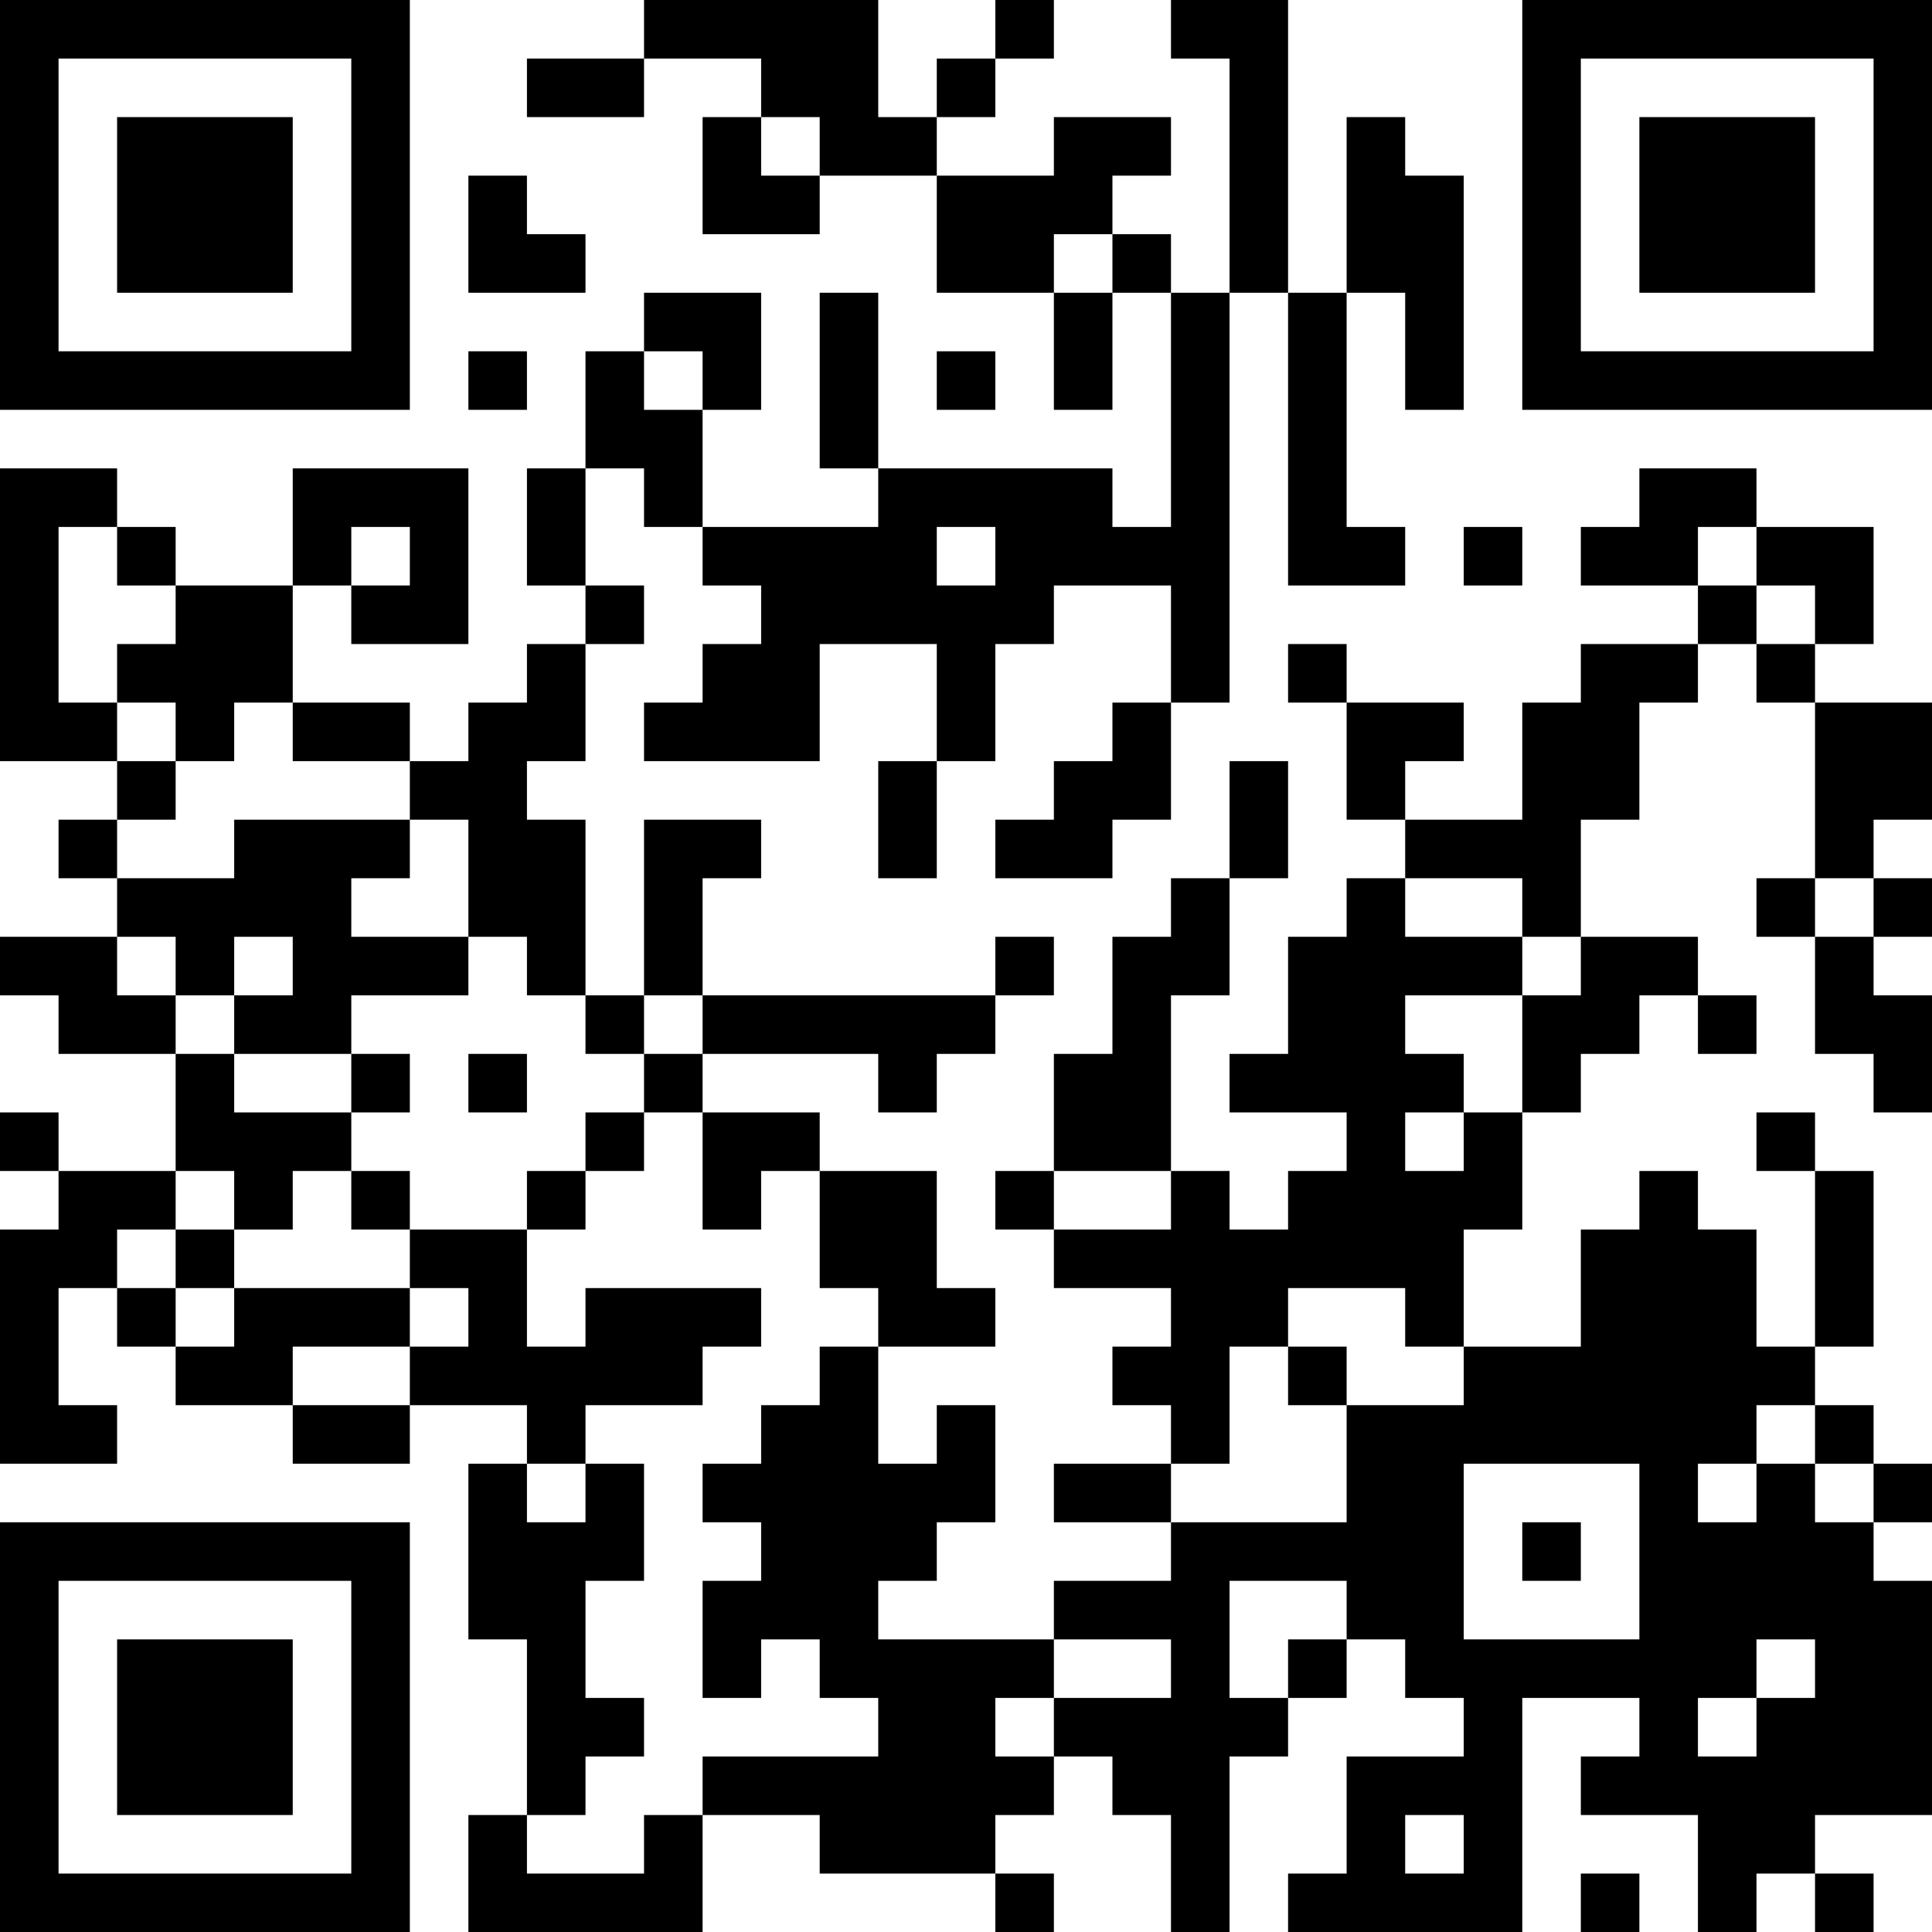 <?xml version="1.0" encoding="UTF-8"?>
<svg xmlns="http://www.w3.org/2000/svg" version="1.1" width="200" height="200" viewBox="0 0 200 200"><rect x="0" y="0" width="200" height="200" fill="#ffffff"/><g transform="scale(6.061)"><g transform="translate(0,0)"><path fill-rule="evenodd" d="M11 0L11 1L9 1L9 2L11 2L11 1L13 1L13 2L12 2L12 4L14 4L14 3L16 3L16 5L18 5L18 7L19 7L19 5L20 5L20 9L19 9L19 8L15 8L15 5L14 5L14 8L15 8L15 9L12 9L12 7L13 7L13 5L11 5L11 6L10 6L10 8L9 8L9 10L10 10L10 11L9 11L9 12L8 12L8 13L7 13L7 12L5 12L5 10L6 10L6 11L8 11L8 8L5 8L5 10L3 10L3 9L2 9L2 8L0 8L0 13L2 13L2 14L1 14L1 15L2 15L2 16L0 16L0 17L1 17L1 18L3 18L3 20L1 20L1 19L0 19L0 20L1 20L1 21L0 21L0 25L2 25L2 24L1 24L1 22L2 22L2 23L3 23L3 24L5 24L5 25L7 25L7 24L9 24L9 25L8 25L8 28L9 28L9 31L8 31L8 33L12 33L12 31L14 31L14 32L17 32L17 33L18 33L18 32L17 32L17 31L18 31L18 30L19 30L19 31L20 31L20 33L21 33L21 30L22 30L22 29L23 29L23 28L24 28L24 29L25 29L25 30L23 30L23 32L22 32L22 33L26 33L26 29L28 29L28 30L27 30L27 31L29 31L29 33L30 33L30 32L31 32L31 33L32 33L32 32L31 32L31 31L33 31L33 27L32 27L32 26L33 26L33 25L32 25L32 24L31 24L31 23L32 23L32 20L31 20L31 19L30 19L30 20L31 20L31 23L30 23L30 21L29 21L29 20L28 20L28 21L27 21L27 23L25 23L25 21L26 21L26 19L27 19L27 18L28 18L28 17L29 17L29 18L30 18L30 17L29 17L29 16L27 16L27 14L28 14L28 12L29 12L29 11L30 11L30 12L31 12L31 15L30 15L30 16L31 16L31 18L32 18L32 19L33 19L33 17L32 17L32 16L33 16L33 15L32 15L32 14L33 14L33 12L31 12L31 11L32 11L32 9L30 9L30 8L28 8L28 9L27 9L27 10L29 10L29 11L27 11L27 12L26 12L26 14L24 14L24 13L25 13L25 12L23 12L23 11L22 11L22 12L23 12L23 14L24 14L24 15L23 15L23 16L22 16L22 18L21 18L21 19L23 19L23 20L22 20L22 21L21 21L21 20L20 20L20 17L21 17L21 15L22 15L22 13L21 13L21 15L20 15L20 16L19 16L19 18L18 18L18 20L17 20L17 21L18 21L18 22L20 22L20 23L19 23L19 24L20 24L20 25L18 25L18 26L20 26L20 27L18 27L18 28L15 28L15 27L16 27L16 26L17 26L17 24L16 24L16 25L15 25L15 23L17 23L17 22L16 22L16 20L14 20L14 19L12 19L12 18L15 18L15 19L16 19L16 18L17 18L17 17L18 17L18 16L17 16L17 17L12 17L12 15L13 15L13 14L11 14L11 17L10 17L10 14L9 14L9 13L10 13L10 11L11 11L11 10L10 10L10 8L11 8L11 9L12 9L12 10L13 10L13 11L12 11L12 12L11 12L11 13L14 13L14 11L16 11L16 13L15 13L15 15L16 15L16 13L17 13L17 11L18 11L18 10L20 10L20 12L19 12L19 13L18 13L18 14L17 14L17 15L19 15L19 14L20 14L20 12L21 12L21 5L22 5L22 10L24 10L24 9L23 9L23 5L24 5L24 7L25 7L25 3L24 3L24 2L23 2L23 5L22 5L22 0L20 0L20 1L21 1L21 5L20 5L20 4L19 4L19 3L20 3L20 2L18 2L18 3L16 3L16 2L17 2L17 1L18 1L18 0L17 0L17 1L16 1L16 2L15 2L15 0ZM13 2L13 3L14 3L14 2ZM8 3L8 5L10 5L10 4L9 4L9 3ZM18 4L18 5L19 5L19 4ZM8 6L8 7L9 7L9 6ZM11 6L11 7L12 7L12 6ZM16 6L16 7L17 7L17 6ZM1 9L1 12L2 12L2 13L3 13L3 14L2 14L2 15L4 15L4 14L7 14L7 15L6 15L6 16L8 16L8 17L6 17L6 18L4 18L4 17L5 17L5 16L4 16L4 17L3 17L3 16L2 16L2 17L3 17L3 18L4 18L4 19L6 19L6 20L5 20L5 21L4 21L4 20L3 20L3 21L2 21L2 22L3 22L3 23L4 23L4 22L7 22L7 23L5 23L5 24L7 24L7 23L8 23L8 22L7 22L7 21L9 21L9 23L10 23L10 22L13 22L13 23L12 23L12 24L10 24L10 25L9 25L9 26L10 26L10 25L11 25L11 27L10 27L10 29L11 29L11 30L10 30L10 31L9 31L9 32L11 32L11 31L12 31L12 30L15 30L15 29L14 29L14 28L13 28L13 29L12 29L12 27L13 27L13 26L12 26L12 25L13 25L13 24L14 24L14 23L15 23L15 22L14 22L14 20L13 20L13 21L12 21L12 19L11 19L11 18L12 18L12 17L11 17L11 18L10 18L10 17L9 17L9 16L8 16L8 14L7 14L7 13L5 13L5 12L4 12L4 13L3 13L3 12L2 12L2 11L3 11L3 10L2 10L2 9ZM6 9L6 10L7 10L7 9ZM16 9L16 10L17 10L17 9ZM25 9L25 10L26 10L26 9ZM29 9L29 10L30 10L30 11L31 11L31 10L30 10L30 9ZM24 15L24 16L26 16L26 17L24 17L24 18L25 18L25 19L24 19L24 20L25 20L25 19L26 19L26 17L27 17L27 16L26 16L26 15ZM31 15L31 16L32 16L32 15ZM6 18L6 19L7 19L7 18ZM8 18L8 19L9 19L9 18ZM10 19L10 20L9 20L9 21L10 21L10 20L11 20L11 19ZM6 20L6 21L7 21L7 20ZM18 20L18 21L20 21L20 20ZM3 21L3 22L4 22L4 21ZM22 22L22 23L21 23L21 25L20 25L20 26L23 26L23 24L25 24L25 23L24 23L24 22ZM22 23L22 24L23 24L23 23ZM30 24L30 25L29 25L29 26L30 26L30 25L31 25L31 26L32 26L32 25L31 25L31 24ZM25 25L25 28L28 28L28 25ZM26 26L26 27L27 27L27 26ZM21 27L21 29L22 29L22 28L23 28L23 27ZM18 28L18 29L17 29L17 30L18 30L18 29L20 29L20 28ZM30 28L30 29L29 29L29 30L30 30L30 29L31 29L31 28ZM24 31L24 32L25 32L25 31ZM27 32L27 33L28 33L28 32ZM0 0L0 7L7 7L7 0ZM1 1L1 6L6 6L6 1ZM2 2L2 5L5 5L5 2ZM26 0L26 7L33 7L33 0ZM27 1L27 6L32 6L32 1ZM28 2L28 5L31 5L31 2ZM0 26L0 33L7 33L7 26ZM1 27L1 32L6 32L6 27ZM2 28L2 31L5 31L5 28Z" fill="#000000"/></g></g></svg>

